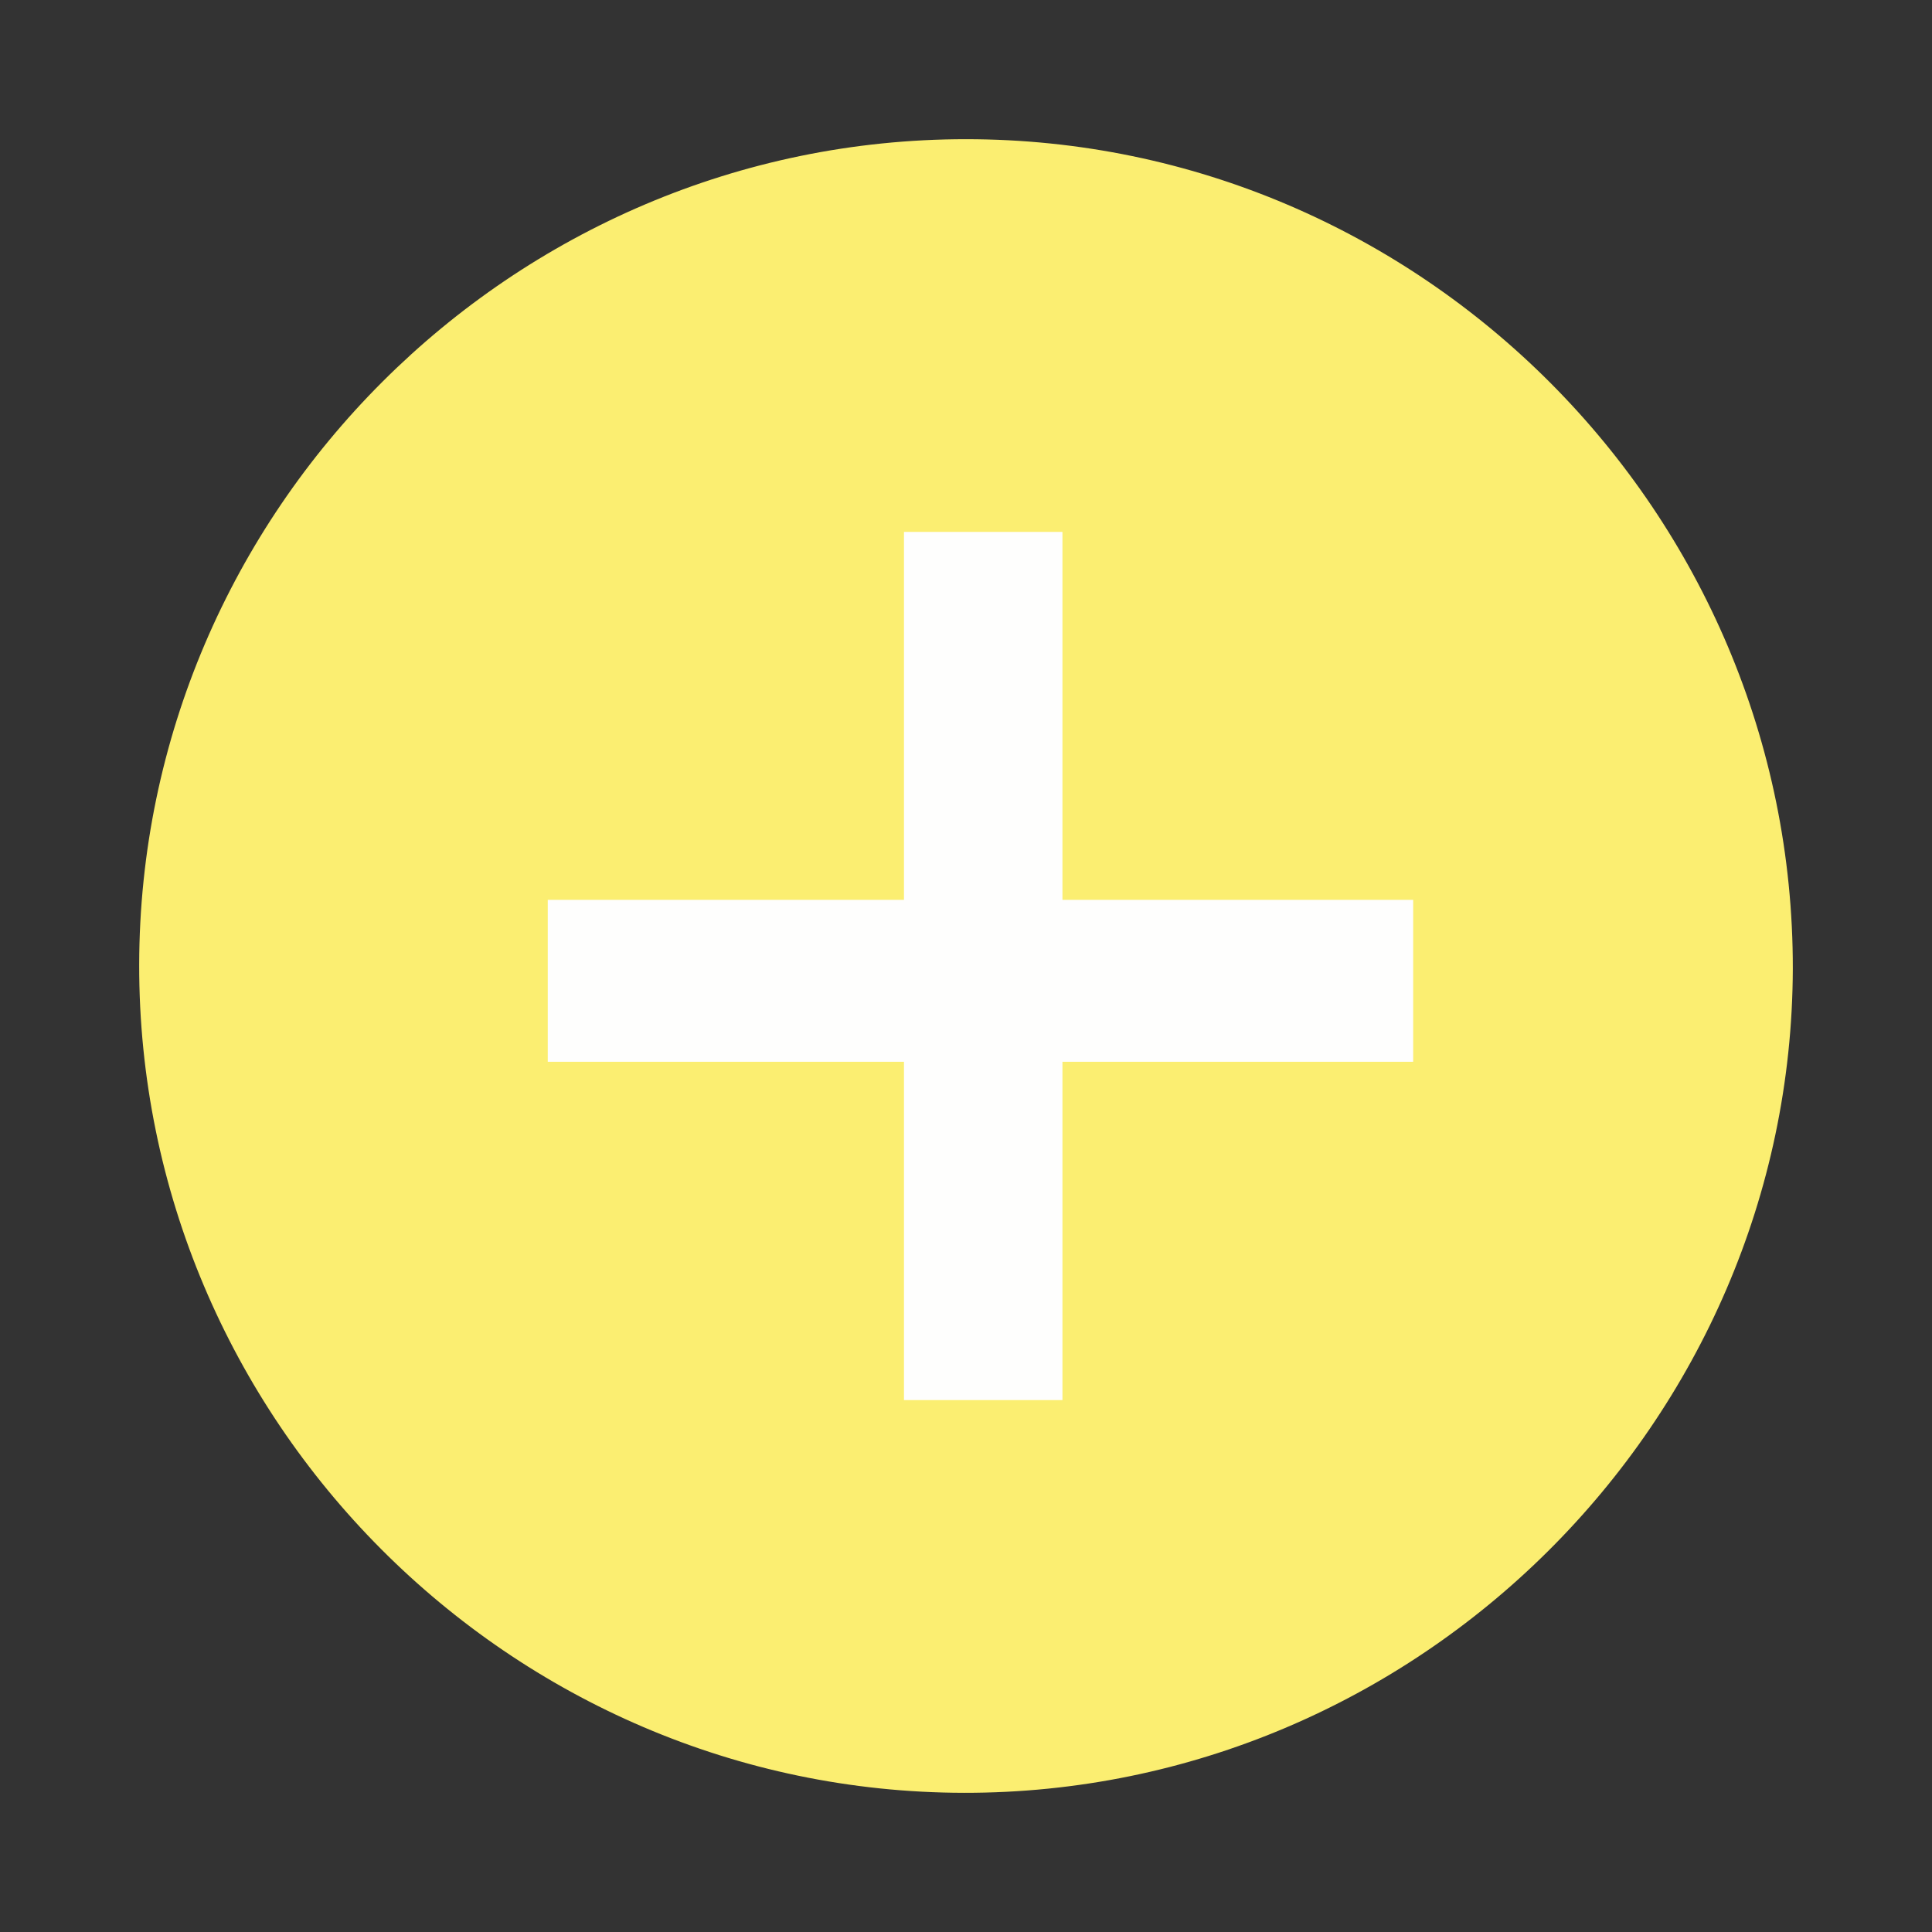 <svg enable-background="new 0 0 280.4 280.4" viewBox="0 0 280.4 280.4" xmlns="http://www.w3.org/2000/svg"><rect x="0" y="0" width="280.4" height="280.4" fill="#333333" stroke="none"/><path d="m140.2 20.2c-65.9 0-119.9 53.9-120 119.8-.1 66 53.8 120.1 119.7 120.2s120.1-53.8 120.3-119.6c.1-66.2-53.9-120.4-120-120.4z" fill="#fbee71"/><g fill="#fefefd"><path d="m205.1 130.6v23.5h-125.6v-23.5z"/><path d="m131.2 77.2h23v126h-23z"/></g></svg>